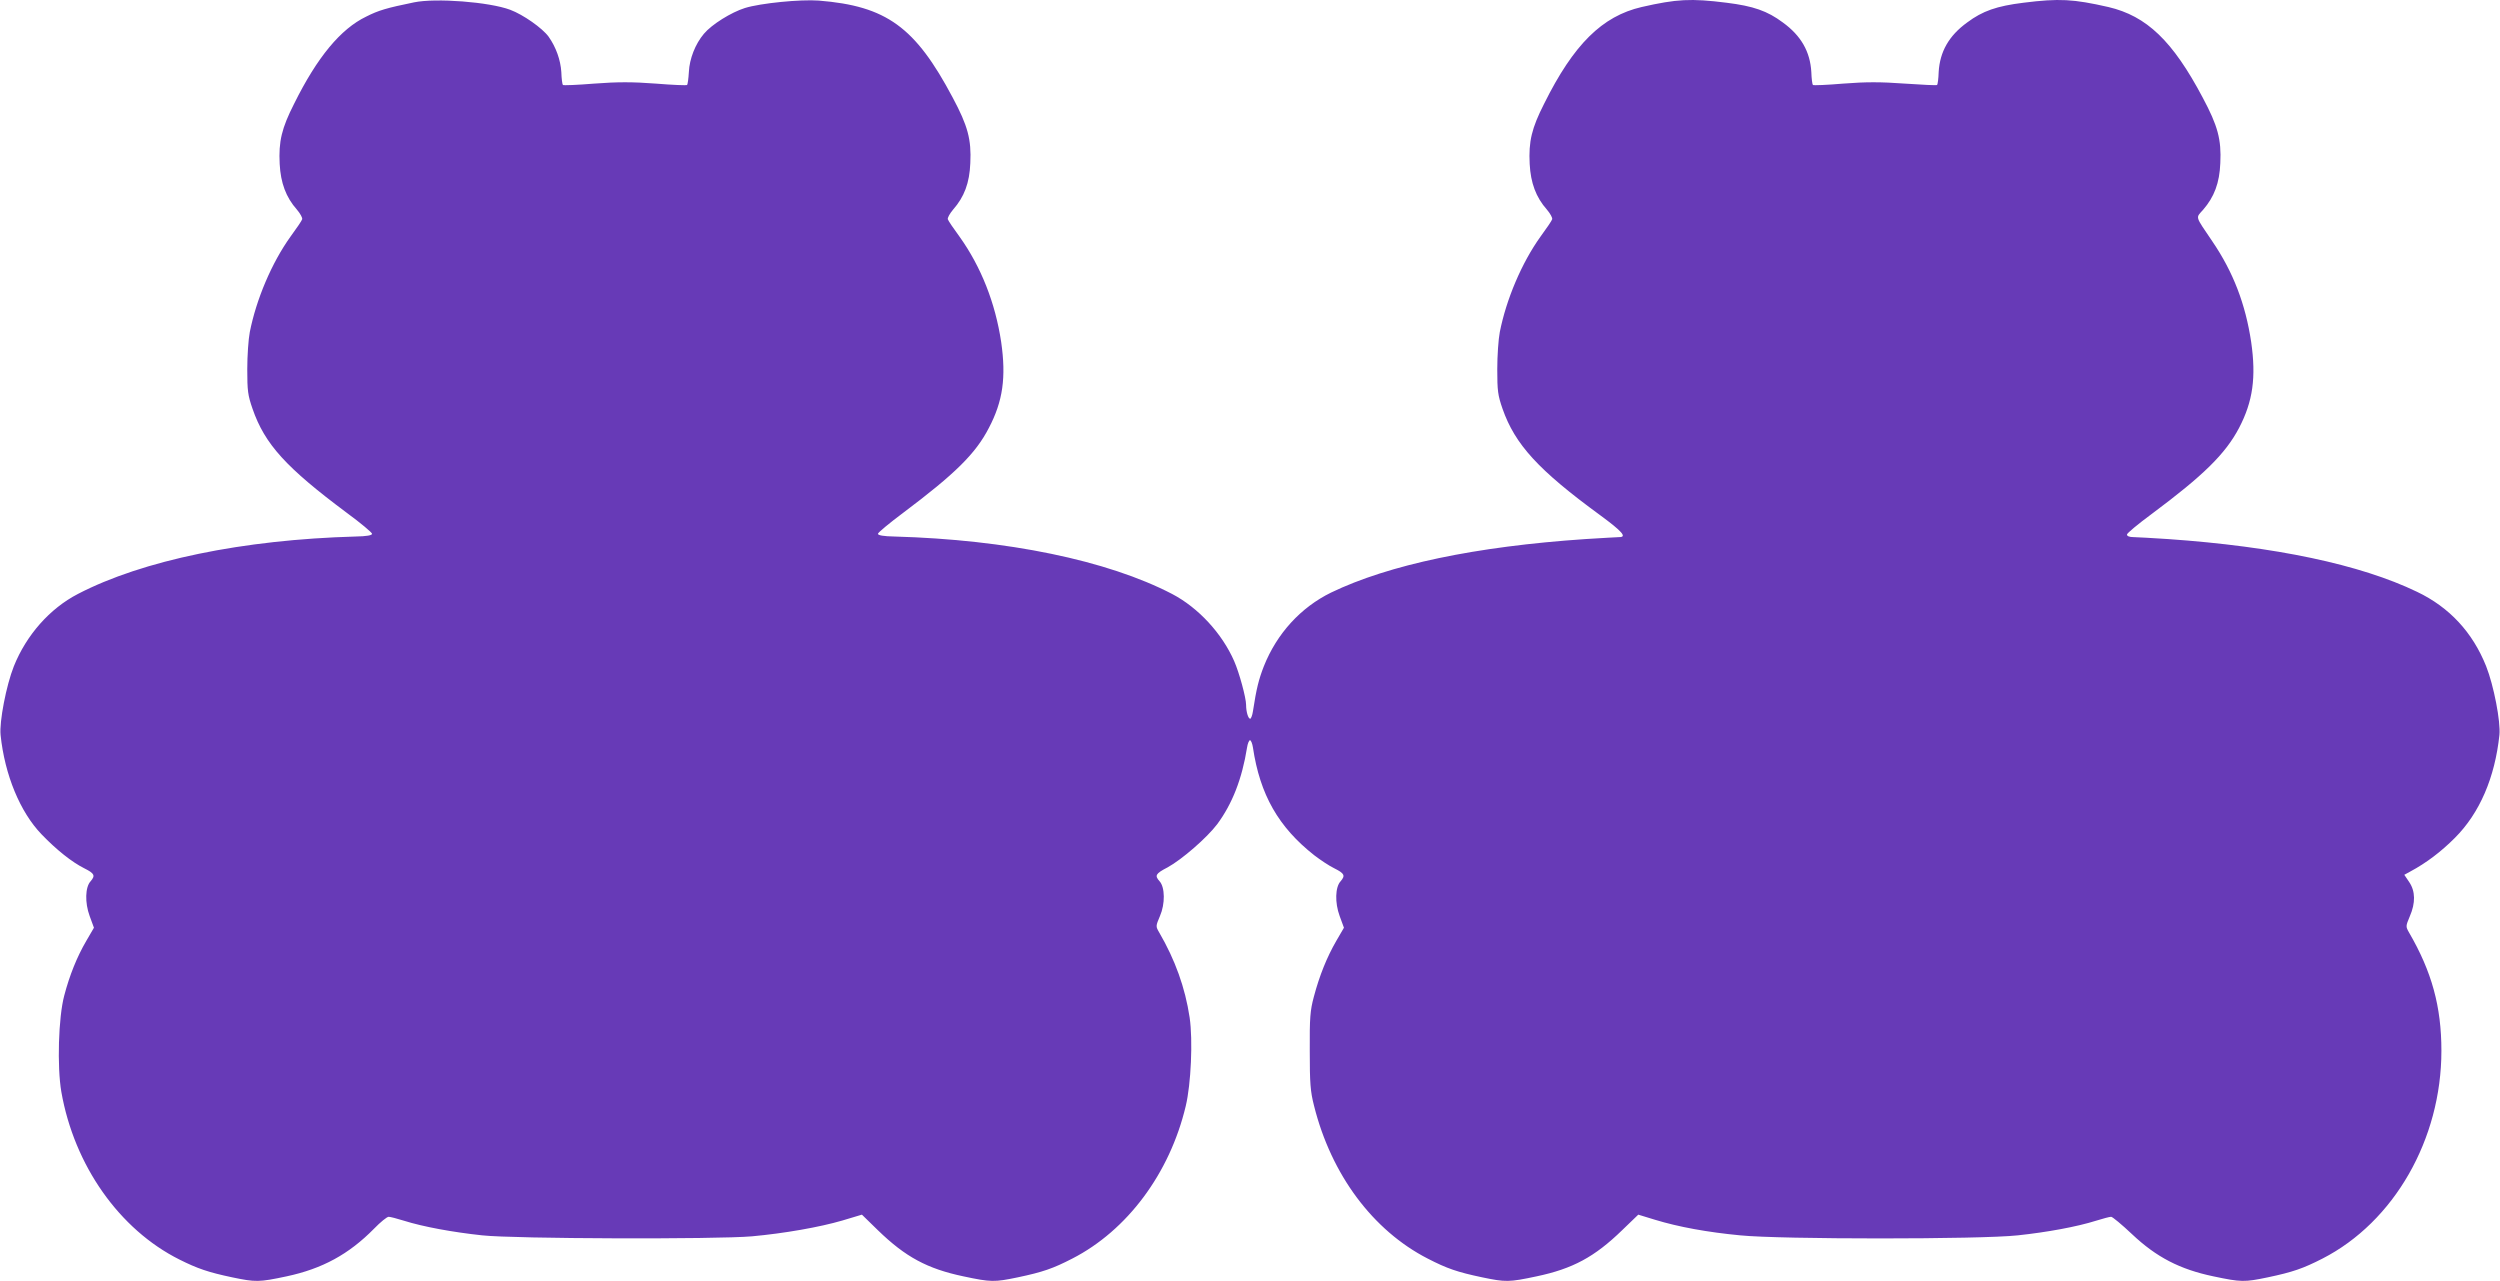 <?xml version="1.0" standalone="no"?>
<!DOCTYPE svg PUBLIC "-//W3C//DTD SVG 20010904//EN"
 "http://www.w3.org/TR/2001/REC-SVG-20010904/DTD/svg10.dtd">
<svg version="1.0" xmlns="http://www.w3.org/2000/svg"
 width="1280pt" height="656pt" viewBox="0 0 1280 656"
 preserveAspectRatio="xMidYMid meet">
<g transform="translate(0,656) scale(0.1,-0.1)"
fill="#673ab7" stroke="none">
<path d="M2120 6548 c-141 -29 -182 -41 -245 -73 -131 -63 -251 -208 -369
-446 -64 -126 -80 -193 -74 -309 5 -96 32 -170 88 -233 17 -20 30 -43 27 -50
-2 -7 -29 -47 -60 -89 -96 -134 -175 -321 -208 -488 -7 -36 -13 -121 -13 -190
0 -111 3 -134 27 -203 63 -182 172 -301 483 -533 71 -52 129 -101 129 -107 0
-8 -28 -13 -85 -14 -576 -16 -1090 -122 -1421 -294 -145 -75 -264 -211 -328
-370 -39 -98 -75 -285 -68 -352 21 -204 100 -395 210 -509 76 -79 155 -142
219 -174 52 -26 57 -37 32 -66 -28 -30 -30 -110 -5 -178 l22 -60 -39 -67 c-48
-82 -86 -177 -113 -280 -30 -112 -37 -364 -15 -493 66 -377 297 -705 605 -859
92 -46 147 -65 270 -91 120 -25 137 -25 278 5 183 39 319 113 448 244 33 34
66 61 75 61 8 0 43 -9 78 -20 98 -31 251 -59 401 -75 164 -18 1198 -21 1381
-5 165 15 347 47 463 81 l100 30 81 -79 c142 -138 254 -198 439 -237 141 -30
158 -30 278 -5 128 27 180 45 279 96 281 144 499 436 581 781 27 112 37 337
20 453 -23 153 -74 295 -156 436 -18 31 -18 32 4 84 27 62 26 147 -2 178 -26
29 -21 39 41 71 73 40 201 151 254 221 77 104 127 231 153 393 3 20 10 37 15
37 5 0 12 -17 15 -37 36 -242 131 -408 314 -552 30 -23 76 -54 103 -67 52 -26
57 -37 32 -66 -28 -30 -30 -110 -5 -178 l22 -60 -39 -67 c-48 -83 -86 -177
-115 -286 -19 -71 -22 -107 -21 -277 0 -167 3 -208 22 -282 88 -352 301 -638
582 -782 99 -51 151 -69 279 -96 120 -25 137 -25 278 5 185 39 297 99 439 237
l82 79 85 -26 c121 -37 269 -64 437 -80 207 -21 1230 -21 1421 0 150 16 303
44 401 75 35 11 69 20 77 20 7 0 55 -40 107 -89 125 -118 245 -180 417 -216
142 -30 158 -30 278 -5 128 27 180 45 280 96 367 188 609 611 609 1064 0 226
-49 405 -166 606 -17 30 -17 32 4 82 30 69 29 129 -3 176 l-25 37 31 17 c82
44 157 101 228 172 127 127 205 309 228 527 7 67 -29 254 -68 352 -69 173
-188 302 -354 381 -290 140 -728 232 -1275 270 -80 5 -160 10 -177 10 -20 0
-33 5 -33 13 0 7 57 54 126 105 266 198 378 308 448 441 71 136 88 259 62 440
-29 194 -92 358 -198 514 -91 135 -87 119 -48 163 57 66 84 137 88 239 6 121
-13 191 -90 335 -154 291 -287 418 -483 464 -180 41 -252 45 -435 22 -137 -17
-209 -42 -288 -101 -94 -68 -140 -150 -146 -254 -1 -34 -5 -63 -8 -66 -2 -3
-77 1 -166 7 -125 9 -197 9 -314 0 -83 -7 -153 -10 -156 -7 -3 3 -7 32 -8 66
-6 104 -52 186 -146 254 -79 59 -151 84 -288 101 -183 23 -255 19 -435 -22
-202 -47 -348 -191 -499 -495 -64 -126 -80 -193 -74 -309 5 -96 32 -170 88
-233 17 -20 30 -43 27 -50 -2 -7 -29 -47 -60 -89 -96 -134 -175 -321 -208
-488 -7 -36 -13 -121 -13 -190 0 -111 3 -134 27 -203 64 -183 184 -314 500
-545 113 -83 138 -112 98 -112 -11 0 -88 -5 -173 -10 -563 -38 -1006 -131
-1303 -274 -155 -76 -277 -209 -344 -377 -26 -67 -38 -113 -56 -231 -3 -21
-10 -38 -14 -38 -10 0 -21 35 -21 71 0 36 -35 165 -61 224 -62 142 -184 274
-318 344 -331 172 -845 278 -1421 294 -56 1 -85 6 -85 14 0 6 59 55 130 108
265 199 370 302 438 434 72 137 89 259 63 440 -30 200 -103 385 -213 539 -31
42 -58 82 -60 89 -3 7 10 30 27 50 57 65 84 136 88 238 6 121 -13 191 -90 335
-192 362 -339 469 -686 497 -93 7 -297 -13 -378 -38 -70 -22 -170 -84 -210
-132 -44 -52 -74 -128 -77 -196 -2 -33 -6 -63 -9 -66 -2 -3 -75 0 -161 7 -120
9 -194 9 -314 0 -86 -7 -159 -10 -161 -7 -3 3 -7 32 -8 66 -4 62 -27 127 -65
181 -32 44 -130 113 -197 138 -107 40 -380 61 -492 38z"/>
</g>
</svg>
